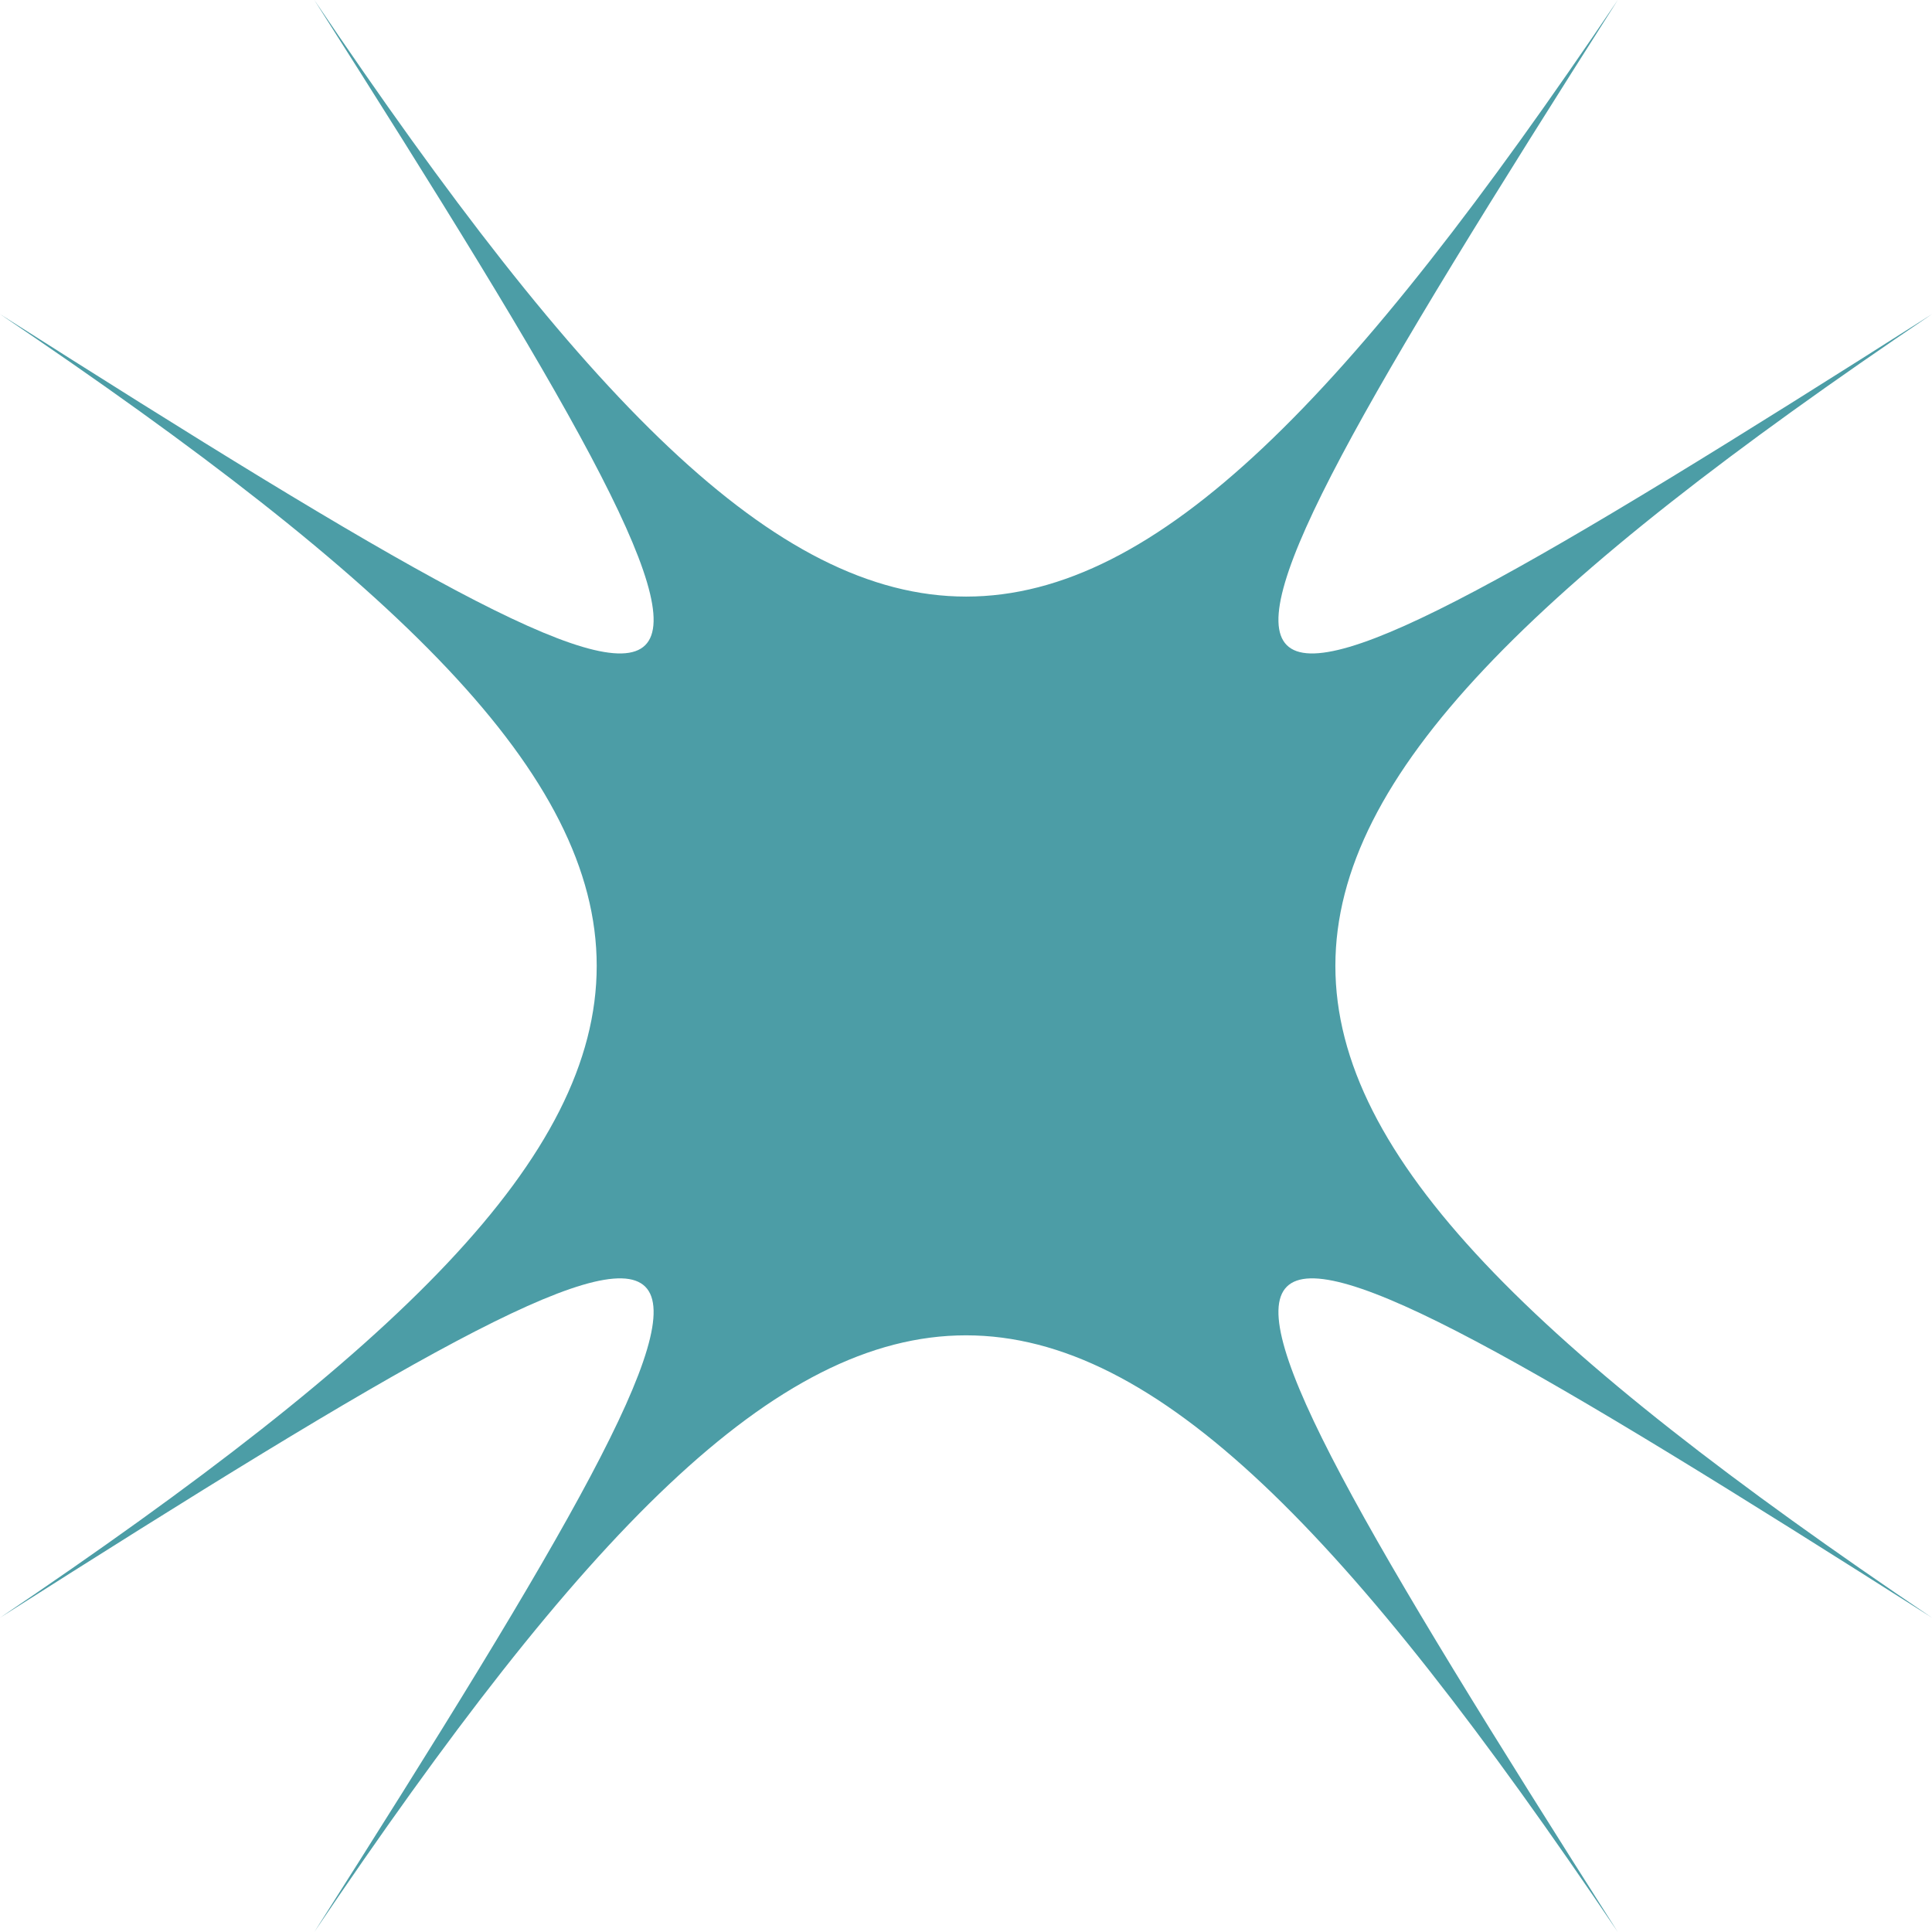 <svg width="36" height="36" viewBox="0 0 36 36" fill="none" xmlns="http://www.w3.org/2000/svg">
<path d="M36 5.853C21.177 15.283 20.714 14.822 30.145 0C20.15 14.822 15.857 14.822 5.857 0C15.286 14.822 14.825 15.283 0 5.853C14.825 15.854 14.825 20.141 0 30.144C14.825 20.712 15.286 21.176 5.857 36C15.857 21.176 20.143 21.176 30.145 36C20.714 21.176 21.177 20.712 36 30.144C21.177 20.141 21.177 15.854 36 5.853Z" fill="#4C9DA6"/>
</svg>
